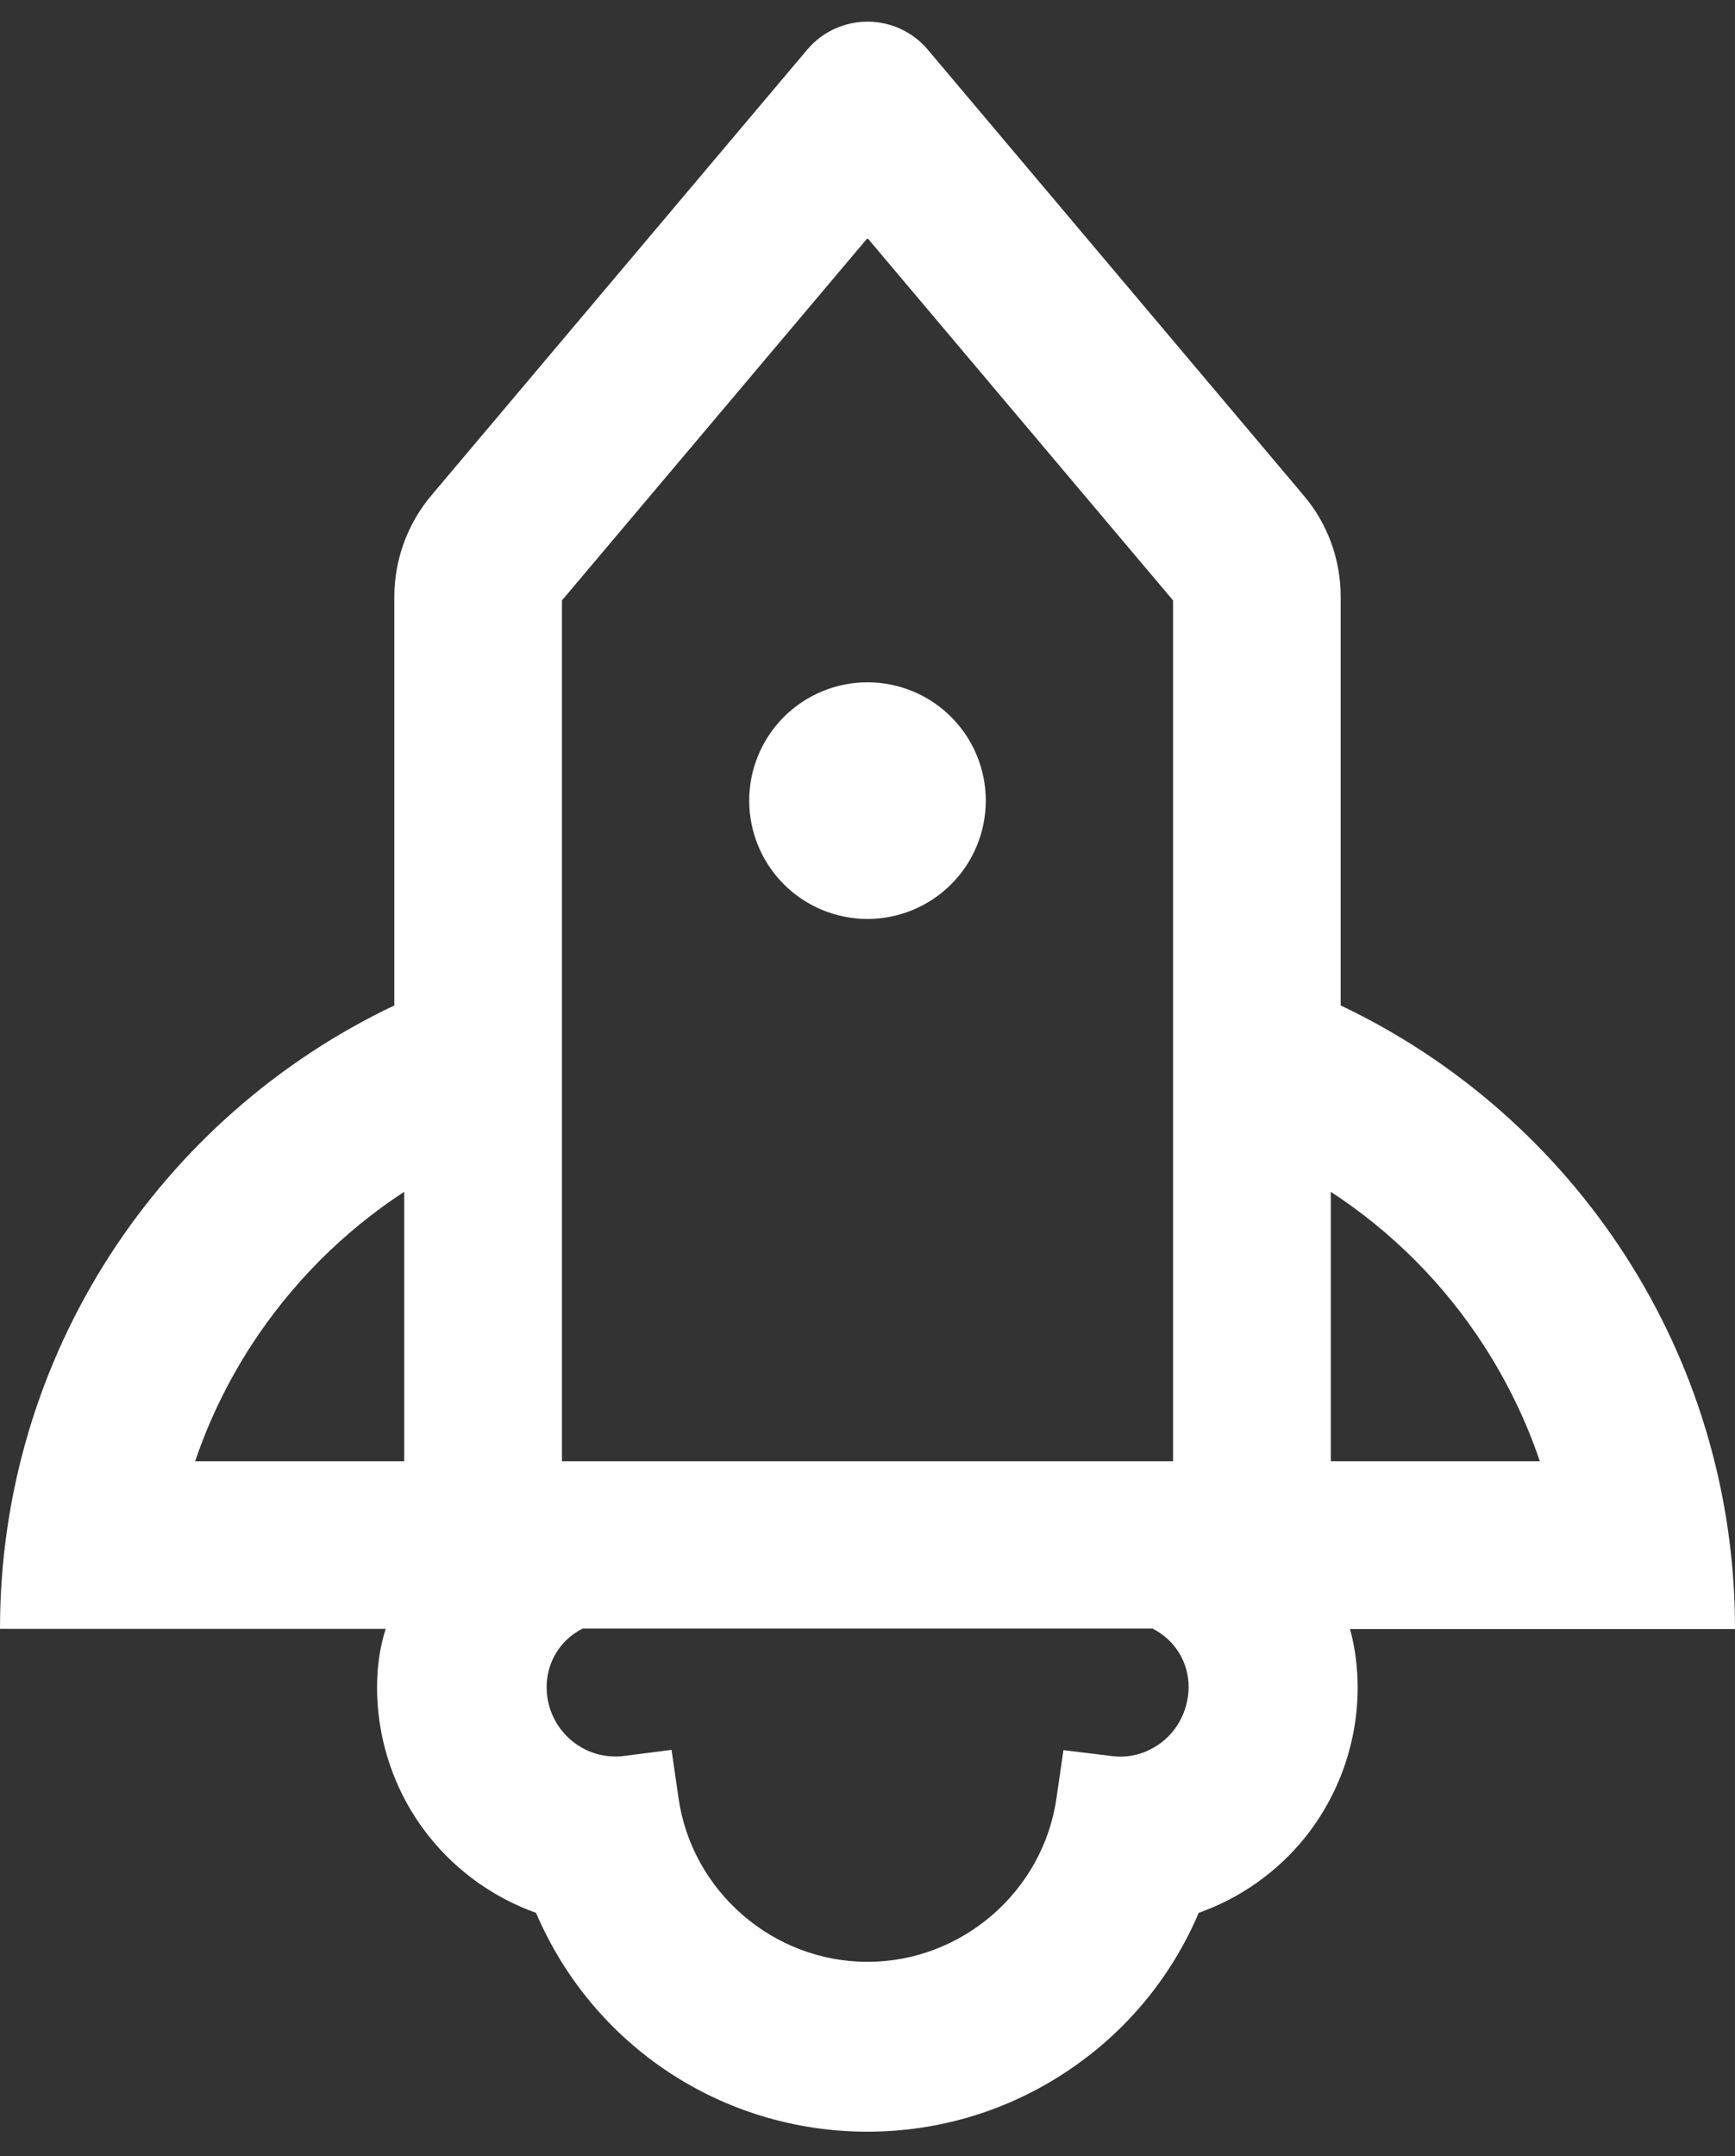 <svg width="33" height="41" viewBox="0 0 33 41" fill="none" xmlns="http://www.w3.org/2000/svg">
<rect x="0" y="0" width="33" height="41" fill="#333333" stroke="none"/>
<path d="M33 30.975C33 25.743 29.934 21.225 25.5 19.12V11.348C25.5 10.64 25.252 9.956 24.792 9.417L17.648 0.946C17.348 0.59 16.922 0.412 16.5 0.412C16.078 0.412 15.652 0.59 15.352 0.946L8.208 9.417C7.752 9.957 7.501 10.641 7.5 11.348V19.12C3.066 21.225 0 25.743 0 30.975H7.336C7.228 31.312 7.172 31.678 7.172 32.09C7.172 33.126 7.528 34.139 8.175 34.94C8.703 35.596 9.402 36.092 10.195 36.375C11.278 38.906 13.739 40.537 16.5 40.537C17.864 40.537 19.186 40.134 20.316 39.375C21.422 38.634 22.28 37.598 22.8 36.375C23.593 36.094 24.292 35.599 24.82 34.945C25.468 34.136 25.822 33.131 25.823 32.095C25.823 31.701 25.772 31.326 25.678 30.979H33V30.975ZM28.233 25.603C28.673 26.287 29.03 27.023 29.288 27.787H25.312V22.664C26.482 23.427 27.477 24.428 28.233 25.603ZM10.688 19.12V11.418L16.5 4.528L22.312 11.418V27.787H10.688V19.12ZM3.712 27.787C3.97 27.023 4.327 26.287 4.767 25.603C5.531 24.422 6.525 23.423 7.688 22.664V27.787H3.712ZM21.942 33.234C21.698 33.375 21.417 33.431 21.141 33.393L20.227 33.281L20.095 34.19C19.842 35.967 18.295 37.307 16.5 37.307C14.705 37.307 13.158 35.967 12.905 34.19L12.773 33.276L11.859 33.393C11.582 33.426 11.3 33.369 11.058 33.229C10.65 32.995 10.397 32.559 10.397 32.086C10.397 31.589 10.673 31.176 11.081 30.97H21.923C22.336 31.181 22.608 31.593 22.608 32.086C22.603 32.564 22.35 33.004 21.942 33.234ZM14.25 15.225C14.25 15.821 14.487 16.394 14.909 16.816C15.331 17.238 15.903 17.475 16.5 17.475C17.097 17.475 17.669 17.238 18.091 16.816C18.513 16.394 18.75 15.821 18.75 15.225C18.75 14.628 18.513 14.056 18.091 13.634C17.669 13.212 17.097 12.975 16.5 12.975C15.903 12.975 15.331 13.212 14.909 13.634C14.487 14.056 14.25 14.628 14.25 15.225Z" fill="white"/>
</svg>
